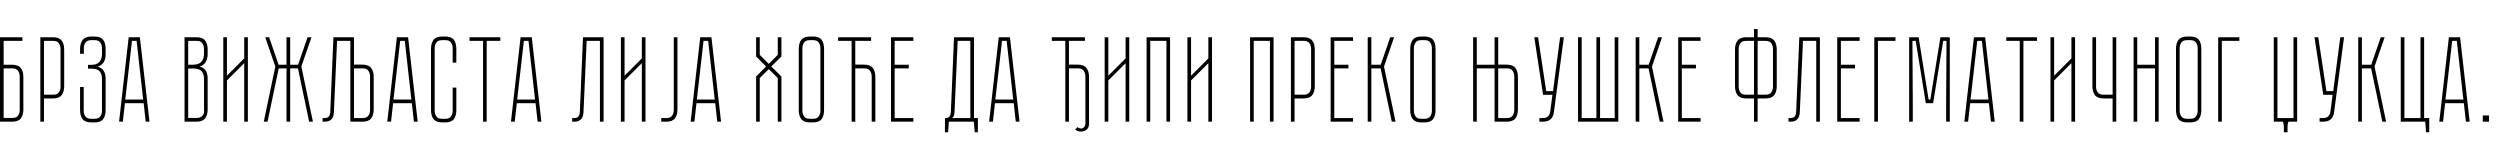 <?xml version="1.0"?>
<svg version="1.1" xmlns="http://www.w3.org/2000/svg" width="821.72px" height="55px"><path fill="#000000" d="M1.2,13.44l0,7.84l2.76,0q2.04,0,2.88,1.08t0.84,2.96l0,10.6q0,1.92-0.84,3t-2.88,1.08l-3.96,0l0-27.76l7.36,0l0,1.2l-6.16,0z M1.2,22.48l0,16.28l2.92,0q1.28,0,1.82-0.78t0.54-1.82l0-11.04q0-1.04-0.54-1.84t-1.82-0.8l-2.92,0z M17.379,12.24q2.04,0,2.88,1.08t0.84,3l0,11.96q0,1.92-0.84,3t-2.88,1.08l-2.92,0l0,7.64l-1.2,0l0-27.76l4.12,0z M19.899,16.08q0-1.04-0.54-1.84t-1.82-0.8l-3.08,0l0,17.68l3.08,0q1.28,0,1.82-0.78t0.54-1.82l0-12.44z M34.718,17.8q0,3.28-2.6,4.12q2.6,0.68,2.6,4l0,10.28q0,1.88-0.82,2.96t-2.86,1.08l-1,0q-2.04,0-2.88-1.08t-0.84-2.96l0-7.6l1.2,0l0,7.8q0,1.04,0.54,1.84t1.82,0.8l1.28,0q1.28,0,1.82-0.8t0.54-1.84l0-10.36q0-1.76-0.78-2.62t-2.7-0.86l-1.12,0l0-1.24l0.96,0q1.92,0,2.78-0.94t0.86-2.7l0-1.84q0-1.04-0.54-1.84t-1.82-0.8l-1.28,0q-1.28,0.04-1.8,0.82t-0.52,1.82l0,1.84l-1.24,0l0-1.6q0-1.84,0.82-2.92t2.74-1.16l1.16,0q2.04,0,2.86,1.08t0.82,3l0,1.72l0,0z M40.377,40l-1.24,0l3.16-27.76l3.68,0l3.16,27.76l-1.24,0l-0.68-6.08l-6.16,0z M43.377,13.44l-2.2,19.28l5.88,0l-2.16-19.28l-1.52,0z  M68.255,17.76q0,3.28-2.64,4.12q1.4,0.36,2.02,1.34t0.62,2.66l0,10.04q0,1.92-0.84,3t-2.88,1.08l-3.88,0l0-27.76l3.88,0q2.04,0,2.88,1.08t0.84,2.96l0,1.48z M67.055,26q0-1.76-0.82-2.62t-2.74-0.86l-1.64,0l0,16.24l2.84,0q1.28,0,1.92-0.8t0.44-1.8l0-10.16z M63.335,21.28q1.92,0,2.82-0.94t0.9-2.7l0-1.56q0-1.04-0.54-1.84t-1.82-0.8l-2.84,0l0,7.84l1.48,0z M81.474,12.24l0,27.76l-1.2,0l0-19.24l-5.68,5.68l0,13.56l-1.2,0l0-27.76l1.2,0l0,12.64l5.68-5.68l0-6.96l1.2,0l0,0z M102.373,12.24l-3.32,9.64l3.8,18.12l-1.24,0l-3.68-17.52l-2.56,0l0,17.52l-1.2,0l0-17.52l-2.56,0l-3.68,17.52l-1.24,0l3.8-18.12l-3.32-9.64l1.28,0l3.12,9.04l2.6,0l0-9.04l1.2,0l0,9.04l2.6,0l3.12-9.04l1.28,0l0,0z M119.112,21.24q2.04,0,2.88,1.1t0.84,2.98l0,10.64q0,1.88-0.84,2.96t-2.88,1.08l-3.96,0l0-26.56l-4.36,0l-1.04,23.4q-0.12,3.16-3.04,3.16l-0.68,0l0-1.2l0.56,0q1.04,0,1.46-0.46t0.5-1.5l1.04-24.6l6.76,0l0,9l2.76,0z M121.632,25.12q0-1.04-0.54-1.84t-1.82-0.8l-2.92,0l0,16.32l2.92,0q1.28,0,1.82-0.8t0.54-1.84l0-11.04z M128.531,40l-1.24,0l3.16-27.76l3.68,0l3.16,27.76l-1.24,0l-0.68-6.08l-6.16,0z M131.531,13.44l-2.2,19.28l5.88,0l-2.16-19.28l-1.52,0z M148.79,28.8l1.2,0l0,7.4q0,1.88-0.82,2.96t-2.86,1.08l-0.92,0q-2.04,0-2.88-1.08t-0.84-2.96l0-20.12q0-1.92,0.84-3t2.88-1.08l0.92,0q2.04,0,2.86,1.08t0.82,3l0,4.52l-1.2,0l0-4.76q0-1.04-0.54-1.84t-1.82-0.8l-1.2,0q-1.28,0-1.82,0.8t-0.54,1.84l0,20.56q0,1.04,0.54,1.84t1.82,0.8l1.2,0q1.28,0,1.82-0.8t0.54-1.84l0-7.6z M164.449,12.24l0,1.2l-4.48,0l0,26.56l-1.2,0l0-26.56l-4.44,0l0-1.2l10.12,0l0,0z M169.188,40l-1.24,0l3.16-27.76l3.68,0l3.16,27.76l-1.24,0l-0.68-6.08l-6.16,0z M172.188,13.44l-2.2,19.28l5.88,0l-2.16-19.28l-1.52,0z  M198.387,12.24l0,27.76l-1.2,0l0-26.56l-4.36,0l-1.04,23.4q-0.12,3.16-3.04,3.16l-0.68,0l0-1.2l0.56,0q1.04,0,1.46-0.46t0.5-1.5l1.04-24.6l6.76,0z M212.166,12.24l0,27.76l-1.2,0l0-19.24l-5.68,5.68l0,13.56l-1.2,0l0-27.76l1.2,0l0,12.64l5.68-5.68l0-6.96l1.2,0l0,0z M217.345,38.8l1.76,0q1.28,0,1.82-0.8t0.54-1.84l0-23.92l1.2,0l0,23.72q0,1.88-0.84,2.96t-2.88,1.08l-1.6,0l0-1.2z M228.244,40l-1.24,0l3.16-27.76l3.68,0l3.16,27.76l-1.24,0l-0.68-6.08l-6.16,0z M231.244,13.44l-2.2,19.28l5.88,0l-2.16-19.28l-1.52,0z  M255.642,12.24l1.2,0l0,6.32l-3.32,3.28l3.32,3.32l0,14.84l-1.2,0l0-14.36l-2.96-2.92l-2.96,2.92l0,14.36l-1.2,0l0-14.84l3.28-3.32l-3.28-3.28l0-6.32l1.2,0l0,5.8l2.96,2.96l2.96-2.96l0-5.8l0,0z M270.861,36.2q0,1.88-0.82,2.96t-2.86,1.08l-0.92,0q-2.04,0-2.88-1.08t-0.84-2.96l0-20.12q0-1.92,0.84-3t2.88-1.08l0.92,0q2.04,0,2.86,1.08t0.82,3l0,20.12z M269.661,15.84q0-1.04-0.54-1.84t-1.82-0.8l-1.2,0q-1.28,0-1.82,0.8t-0.54,1.84l0,20.56q0,1.04,0.54,1.84t1.82,0.8l1.2,0q1.28,0,1.82-0.8t0.54-1.84l0-20.56z M284,21.24q2.04,0,2.88,1.1t0.84,2.98l0,14.68l-1.2,0l0-14.88q0-1.04-0.54-1.84t-1.82-0.8l-3.04,0l0,17.52l-1.2,0l0-26.56l-4.44,0l0-1.2l10.84,0l0,1.2l-5.2,0l0,7.8l2.88,0l0,0z M300.219,12.24l0,1.2l-6.16,0l0,7.84l4.64,0l0,1.2l-4.64,0l0,16.32l6.16,0l0,1.2l-7.36,0l0-27.76l7.36,0z  M320.137,38.8l1.28,0l0,4.68l-1.04,0l-0.28-3.48l-8.2,0l-0.28,3.48l-1.04,0l0.04-4.68q1,0,1.44-0.46t0.48-1.5l1.04-24.6l6.56,0l0,26.56z M318.937,38.8l0-25.36l-4.16,0l-1.04,23.4q-0.04,1.44-0.8,1.96l6,0z M326.356,40l-1.24,0l3.16-27.76l3.68,0l3.16,27.76l-1.24,0l-0.68-6.08l-6.16,0z M329.356,13.44l-2.2,19.28l5.88,0l-2.16-19.28l-1.52,0z  M354.234,21.24q2.04,0,2.88,1.1t0.84,2.98l0,15.32q0,1.28-0.76,1.94t-1.92,0.66q-1.12,0-1.88-0.68l0.8-0.8q0.48,0.48,1.08,0.48q0.64,0,1.06-0.46t0.42-1.14l0-15.52q0-1.04-0.54-1.84t-1.82-0.8l-3.04,0l0,17.52l-1.2,0l0-26.56l-4.44,0l0-1.2l10.88,0l0,1.2l-5.24,0l0,7.8l2.88,0l0,0z M371.173,12.24l0,27.76l-1.2,0l0-19.24l-5.68,5.68l0,13.56l-1.2,0l0-27.76l1.2,0l0,12.64l5.68-5.68l0-6.96l1.2,0l0,0z M384.592,12.24l0,27.76l-1.2,0l0-26.56l-5.32,0l0,26.56l-1.2,0l0-27.76l7.72,0z M398.371,12.24l0,27.76l-1.2,0l0-19.24l-5.68,5.68l0,13.56l-1.2,0l0-27.76l1.2,0l0,12.64l5.68-5.68l0-6.96l1.2,0l0,0z  M418.609,12.24l0,27.76l-1.2,0l0-26.56l-5.32,0l0,26.56l-1.2,0l0-27.76l7.72,0z M428.428,12.24q2.04,0,2.88,1.08t0.84,3l0,11.96q0,1.92-0.84,3t-2.88,1.08l-2.92,0l0,7.64l-1.2,0l0-27.76l4.12,0z M430.948,16.08q0-1.04-0.54-1.84t-1.82-0.8l-3.08,0l0,17.68l3.08,0q1.28,0,1.82-0.78t0.54-1.82l0-12.44z M444.727,12.24l0,1.2l-6.16,0l0,7.84l4.64,0l0,1.2l-4.64,0l0,16.32l6.16,0l0,1.2l-7.36,0l0-27.76l7.36,0z M449.546,12.24l1.2,0l0,9.04l3.08,0l3.12-9.04l1.28,0l-3.32,9.64l3.8,18.12l-1.24,0l-3.68-17.52l-3.04,0l0,17.52l-1.2,0l0-27.76l0,0z M471.845,36.2q0,1.88-0.82,2.96t-2.86,1.08l-0.92,0q-2.04,0-2.88-1.08t-0.84-2.96l0-20.12q0-1.92,0.84-3t2.88-1.08l0.92,0q2.04,0,2.86,1.08t0.82,3l0,20.12z M470.645,15.84q0-1.04-0.54-1.84t-1.82-0.8l-1.2,0q-1.28,0-1.82,0.8t-0.54,1.84l0,20.56q0,1.04,0.54,1.84t1.82,0.8l1.2,0q1.28,0,1.82-0.8t0.54-1.84l0-20.56z  M495.204,21.24q2.04,0,2.88,1.1t0.84,2.98l0,10.64q0,1.88-0.84,2.96t-2.88,1.08l-3.96,0l0-17.52l-5.84,0l0,17.52l-1.2,0l0-27.76l1.2,0l0,9.04l5.84,0l0-9.04l1.2,0l0,9l2.76,0z M497.724,25.12q0-1.04-0.54-1.84t-1.82-0.8l-2.92,0l0,16.32l2.92,0q1.28,0,1.82-0.8t0.54-1.84l0-11.04z M514.023,12.24l-3.28,24.68q-0.2,1.44-1.06,2.26t-2.62,0.82l-1.08,0l0-1.2l1.24,0q1.12,0,1.66-0.62t0.66-1.5l0.72-5.52l-3.08,0l0-0.04l-2.88-18.88l1.24,0l2.68,17.72l2.24,0l2.32-17.72l1.24,0z M530.722,12.24l1.2,0l0,27.76l-13.24,0l0-27.76l1.2,0l0,26.56l4.84,0l0-26.56l1.2,0l0,26.56l4.8,0l0-26.56l0,0z M537.621,12.24l1.2,0l0,9.04l3.08,0l3.12-9.04l1.28,0l-3.32,9.64l3.8,18.12l-1.24,0l-3.68-17.52l-3.04,0l0,17.52l-1.2,0l0-27.76l0,0z M558.96,12.24l0,1.2l-6.16,0l0,7.84l4.64,0l0,1.2l-4.64,0l0,16.32l6.16,0l0,1.2l-7.36,0l0-27.76l7.36,0z  M583.998,28.28q0,1.92-0.84,3t-2.88,1.08l-2.56,0l0,7.64l-1.2,0l0-7.64l-2.52,0q-2.04,0-2.88-1.08t-0.84-3l0-11.96q0-1.92,0.84-3t2.88-1.08l2.52,0l0-2.68l1.2,0l0,2.68l2.56,0q2.04,0,2.88,1.08t0.84,3l0,11.96z M576.518,31.12l0-17.68l-2.68,0q-1.28,0-1.82,0.8t-0.54,1.84l0,12.44q0,1.04,0.54,1.82t1.82,0.78l2.68,0z M582.758,16.08q0-1.04-0.54-1.84t-1.82-0.8l-2.68,0l0,17.68l2.68,0q1.28,0,1.82-0.78t0.54-1.82l0-12.44z M598.177,12.24l0,27.76l-1.2,0l0-26.56l-4.36,0l-1.04,23.4q-0.12,3.16-3.04,3.16l-0.68,0l0-1.2l0.56,0q1.04,0,1.46-0.46t0.5-1.5l1.04-24.6l6.76,0z M611.236,12.24l0,1.2l-6.16,0l0,7.84l4.64,0l0,1.2l-4.64,0l0,16.32l6.16,0l0,1.2l-7.36,0l0-27.76l7.36,0z M623.015,13.44l-5.76,0l0,26.56l-1.2,0l0-27.76l6.96,0l0,1.2z M637.794,12.24l3.08,0l0,27.76l-1.2,0l0-6.08l0.12-20.48l-1.08,0l-3.32,20.48l-2.4,0l-3.32-20.48l-1.08,0l0.12,20.48l0,6.08l-1.2,0l0-27.76l3.12,0l3.28,20.48l0.56,0l3.32-20.48l0,0z M646.893,40l-1.24,0l3.16-27.76l3.68,0l3.16,27.76l-1.24,0l-0.68-6.08l-6.16,0z M649.893,13.44l-2.2,19.28l5.88,0l-2.16-19.28l-1.52,0z M669.552,12.24l0,1.2l-4.48,0l0,26.56l-1.2,0l0-26.56l-4.44,0l0-1.2l10.12,0l0,0z M682.051,12.24l0,27.76l-1.2,0l0-19.24l-5.68,5.68l0,13.56l-1.2,0l0-27.76l1.2,0l0,12.64l5.68-5.68l0-6.96l1.2,0l0,0z M695.59,12.24l0,27.76l-1.2,0l0-7.64l-2.92,0q-2.04,0-2.88-1.08t-0.84-3l0-16.04l1.2,0l0,16.28q0,1.04,0.54,1.82t1.82,0.78l3.08,0l0-18.88l1.2,0z M708.329,12.24l1.2,0l0,27.76l-1.2,0l0-17.52l-5.84,0l0,17.52l-1.2,0l0-27.76l1.2,0l0,9.04l5.84,0l0-9.04l0,0z M723.548,36.2q0,1.88-0.82,2.96t-2.86,1.08l-0.92,0q-2.04,0-2.88-1.08t-0.84-2.96l0-20.12q0-1.92,0.84-3t2.88-1.08l0.92,0q2.04,0,2.86,1.08t0.82,3l0,20.12z M722.348,15.84q0-1.04-0.54-1.84t-1.82-0.8l-1.2,0q-1.28,0-1.82,0.8t-0.54,1.84l0,20.56q0,1.04,0.54,1.84t1.82,0.8l1.2,0q1.28,0,1.82-0.8t0.54-1.84l0-20.56z M736.047,13.44l-5.76,0l0,26.56l-1.2,0l0-27.76l6.96,0l0,1.2z  M755.045,40l-2.88,0q-0.28,0.68-0.28,1.8l0,1.68l-1.2,0l0-1.68q0-1.04-0.32-1.8l-3,0l0-27.76l1.2,0l0,26.56l5.28,0l0-26.56l1.2,0l0,27.76z M770.464,12.24l-3.28,24.68q-0.2,1.44-1.06,2.26t-2.62,0.82l-1.08,0l0-1.2l1.24,0q1.12,0,1.66-0.62t0.66-1.5l0.72-5.52l-3.08,0l0-0.04l-2.88-18.88l1.24,0l2.68,17.72l2.24,0l2.32-17.72l1.24,0z M775.123,12.24l1.2,0l0,9.04l3.08,0l3.12-9.04l1.28,0l-3.32,9.64l3.8,18.12l-1.24,0l-3.68-17.52l-3.04,0l0,17.52l-1.2,0l0-27.76l0,0z M796.782,38.8l1.68,0l0,4.68l-1.04,0l-0.28-3.48l-8.04,0l0-27.76l1.2,0l0,26.56l5.28,0l0-26.56l1.2,0l0,26.56z M803.001,40l-1.24,0l3.16-27.76l3.68,0l3.16,27.76l-1.24,0l-0.68-6.08l-6.16,0z M806.001,13.44l-2.2,19.28l5.88,0l-2.16-19.28l-1.52,0z M816.06,40l0-2.04l2.04,0l0,2.04l-2.04,0l0,0z"/></svg>
